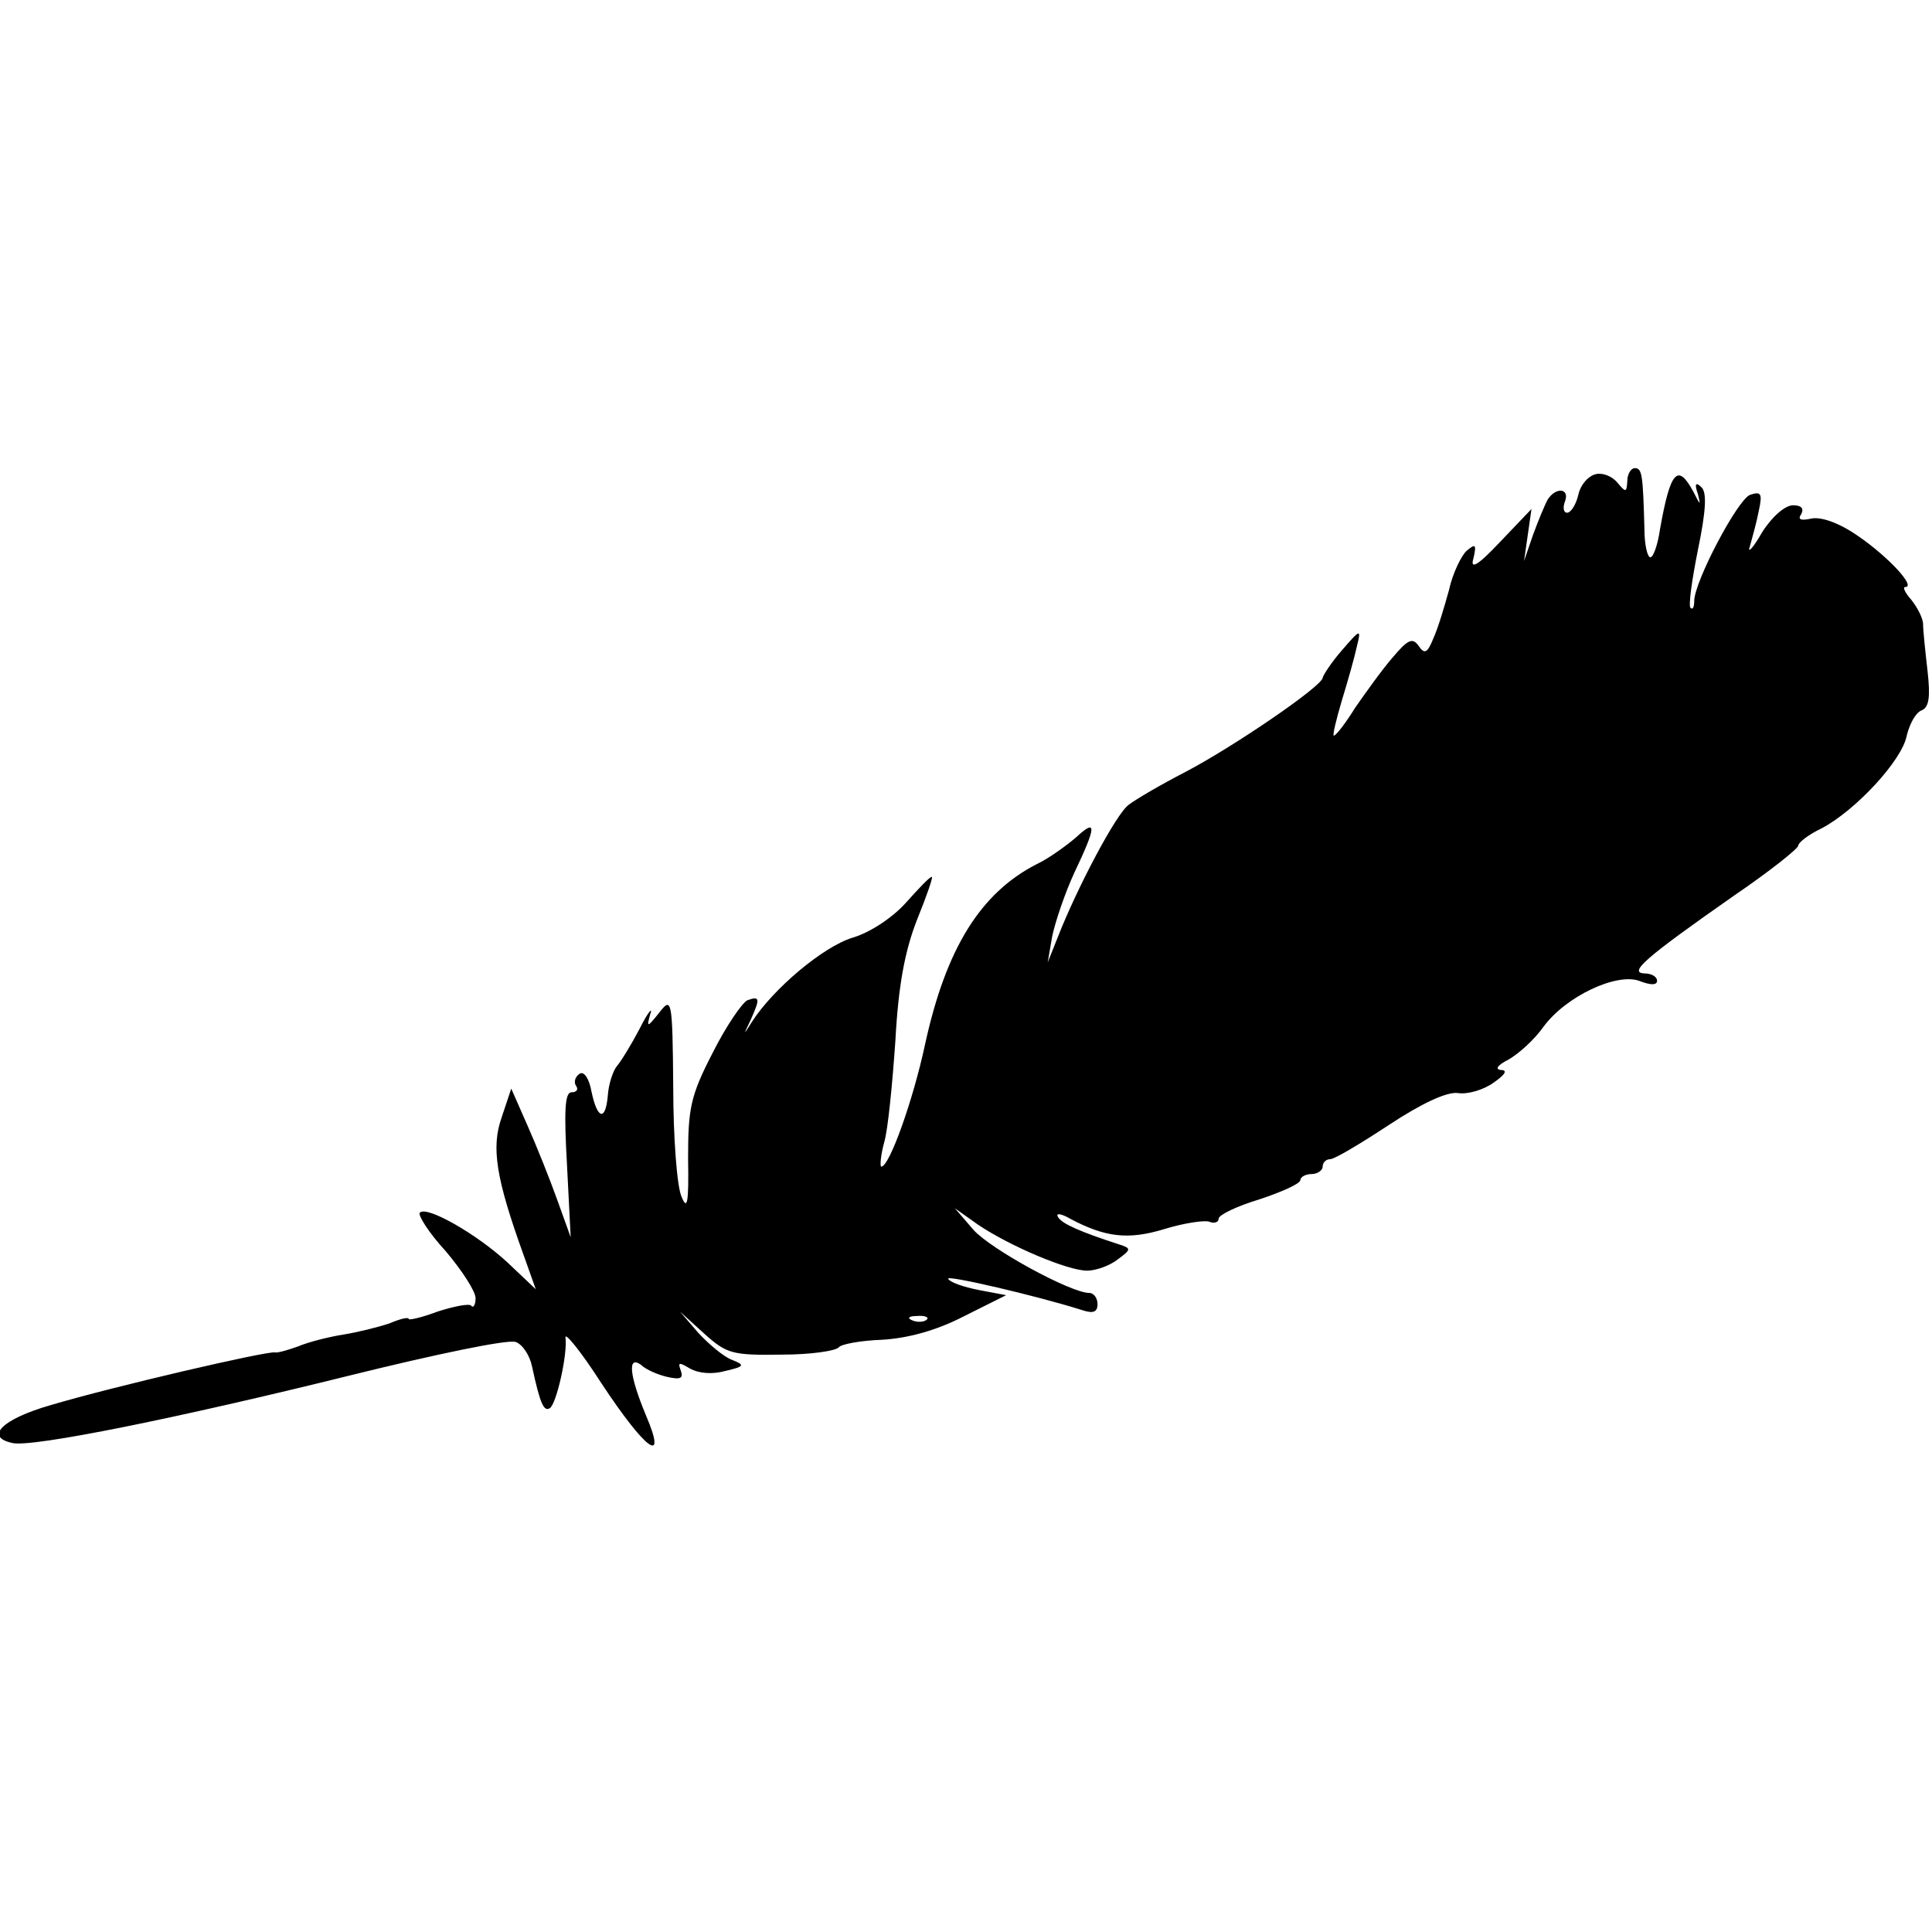 <?xml version="1.0" standalone="no"?>
<!DOCTYPE svg PUBLIC "-//W3C//DTD SVG 20010904//EN"
 "http://www.w3.org/TR/2001/REC-SVG-20010904/DTD/svg10.dtd">
<svg version="1.0" xmlns="http://www.w3.org/2000/svg"
 width="260pt" height="260pt" viewBox="0 0 260 260"
 preserveAspectRatio="xMidYMid meet">
<g transform="translate(0,260) scale(0.1,-0.1)"
fill="#000000" stroke="none">
<path d="M2148 1962 c-10 -2 -21 -14 -24 -28 -3 -13 -10 -24 -15 -24 -5 0 -6
7 -3 15 7 18 -12 20 -23 3 -4 -7 -13 -29 -20 -48 l-12 -35 5 35 5 35 -42 -44
c-31 -33 -41 -38 -36 -22 4 18 3 20 -9 10 -7 -6 -19 -30 -24 -53 -6 -22 -15
-52 -21 -65 -8 -20 -12 -22 -20 -10 -8 11 -14 9 -35 -16 -14 -16 -36 -47 -50
-67 -13 -21 -26 -38 -29 -38 -2 0 3 21 11 48 8 26 17 58 20 72 6 24 5 24 -20
-5 -14 -16 -25 -33 -26 -37 0 -11 -120 -93 -185 -127 -33 -17 -67 -37 -76 -44
-17 -12 -70 -113 -95 -177 l-14 -35 6 35 c4 19 17 58 30 86 30 63 30 73 2 47
-13 -11 -36 -28 -53 -36 -76 -39 -122 -114 -150 -242 -16 -75 -48 -165 -59
-165 -2 0 -1 15 4 33 5 17 11 79 15 137 4 75 13 121 29 162 13 32 22 58 20 58
-3 0 -18 -16 -35 -35 -18 -20 -48 -40 -72 -47 -39 -12 -106 -68 -135 -113 -12
-19 -12 -19 -2 2 13 29 13 33 -4 27 -7 -3 -29 -35 -47 -71 -30 -58 -33 -75
-33 -142 1 -60 -1 -71 -9 -51 -6 14 -11 80 -11 147 -1 119 -2 122 -19 100 -16
-20 -17 -20 -12 -2 4 11 -3 3 -14 -19 -11 -21 -25 -44 -31 -51 -5 -6 -11 -24
-12 -39 -3 -35 -14 -33 -22 5 -3 17 -10 28 -16 24 -6 -4 -8 -11 -5 -16 4 -5 1
-9 -6 -9 -9 0 -10 -26 -6 -97 l5 -98 -18 50 c-10 28 -28 73 -40 100 l-22 50
-13 -39 c-14 -40 -8 -81 30 -186 l16 -45 -38 36 c-41 38 -109 77 -118 67 -3
-3 12 -27 35 -52 22 -26 40 -54 40 -63 0 -9 -3 -14 -6 -10 -3 3 -23 -1 -45 -8
-21 -8 -39 -12 -39 -10 0 3 -12 0 -26 -6 -15 -5 -43 -12 -62 -15 -19 -3 -47
-10 -61 -16 -14 -5 -28 -9 -31 -8 -11 2 -218 -46 -302 -71 -66 -19 -89 -43
-51 -51 27 -6 224 34 454 91 113 28 213 49 223 45 9 -3 19 -18 22 -33 11 -51
16 -61 24 -56 9 6 24 73 21 95 -1 8 21 -19 48 -61 60 -91 90 -113 60 -43 -22
53 -25 81 -6 67 6 -6 22 -13 35 -16 18 -4 22 -2 18 9 -4 11 -2 11 13 2 11 -6
29 -8 47 -3 26 6 27 8 9 15 -11 4 -31 21 -45 36 l-25 29 33 -30 c30 -27 38
-29 104 -28 39 0 73 5 77 10 3 4 29 9 58 10 34 2 72 12 109 31 l58 29 -37 7
c-20 4 -38 10 -41 15 -4 6 120 -23 180 -42 15 -5 21 -3 21 8 0 8 -5 15 -11 15
-25 0 -133 59 -156 85 l-25 29 31 -22 c43 -29 121 -62 147 -62 12 0 31 7 41
15 19 14 19 15 0 21 -49 16 -75 27 -80 36 -4 6 4 5 16 -2 47 -25 78 -29 127
-14 26 8 53 12 60 10 7 -3 13 -1 13 4 0 5 25 17 55 26 30 10 55 21 55 26 0 4
7 8 15 8 8 0 15 5 15 10 0 6 5 10 10 10 6 0 41 21 79 46 44 29 78 45 93 43 13
-2 34 4 48 14 16 11 19 17 10 17 -9 1 -4 7 10 14 14 8 35 27 47 44 30 41 98
73 129 62 15 -6 24 -6 24 0 0 6 -8 10 -17 10 -22 1 1 21 121 105 47 32 86 63
86 67 0 4 14 15 31 23 46 24 109 92 115 125 4 16 12 31 20 34 10 4 12 18 8 53
-3 26 -6 55 -6 63 0 8 -8 23 -16 33 -8 9 -12 17 -8 17 15 0 -23 41 -64 69 -26
18 -50 26 -63 23 -14 -3 -18 -1 -13 6 4 8 0 12 -11 12 -11 0 -29 -16 -42 -37
-12 -21 -20 -29 -16 -18 3 11 9 32 12 48 5 23 3 26 -12 21 -17 -7 -75 -117
-75 -143 0 -8 -2 -12 -5 -9 -3 3 2 38 10 78 11 53 12 77 5 84 -8 8 -10 5 -5
-9 4 -16 3 -15 -6 3 -21 39 -31 29 -45 -50 -3 -21 -9 -38 -13 -38 -4 0 -8 17
-8 38 -2 73 -3 82 -13 82 -5 0 -10 -8 -10 -17 -1 -16 -2 -16 -13 -3 -7 9 -20
14 -29 12z m-901 -1138 c-3 -3 -12 -4 -19 -1 -8 3 -5 6 6 6 11 1 17 -2 13 -5z"/>
</g>
</svg>
